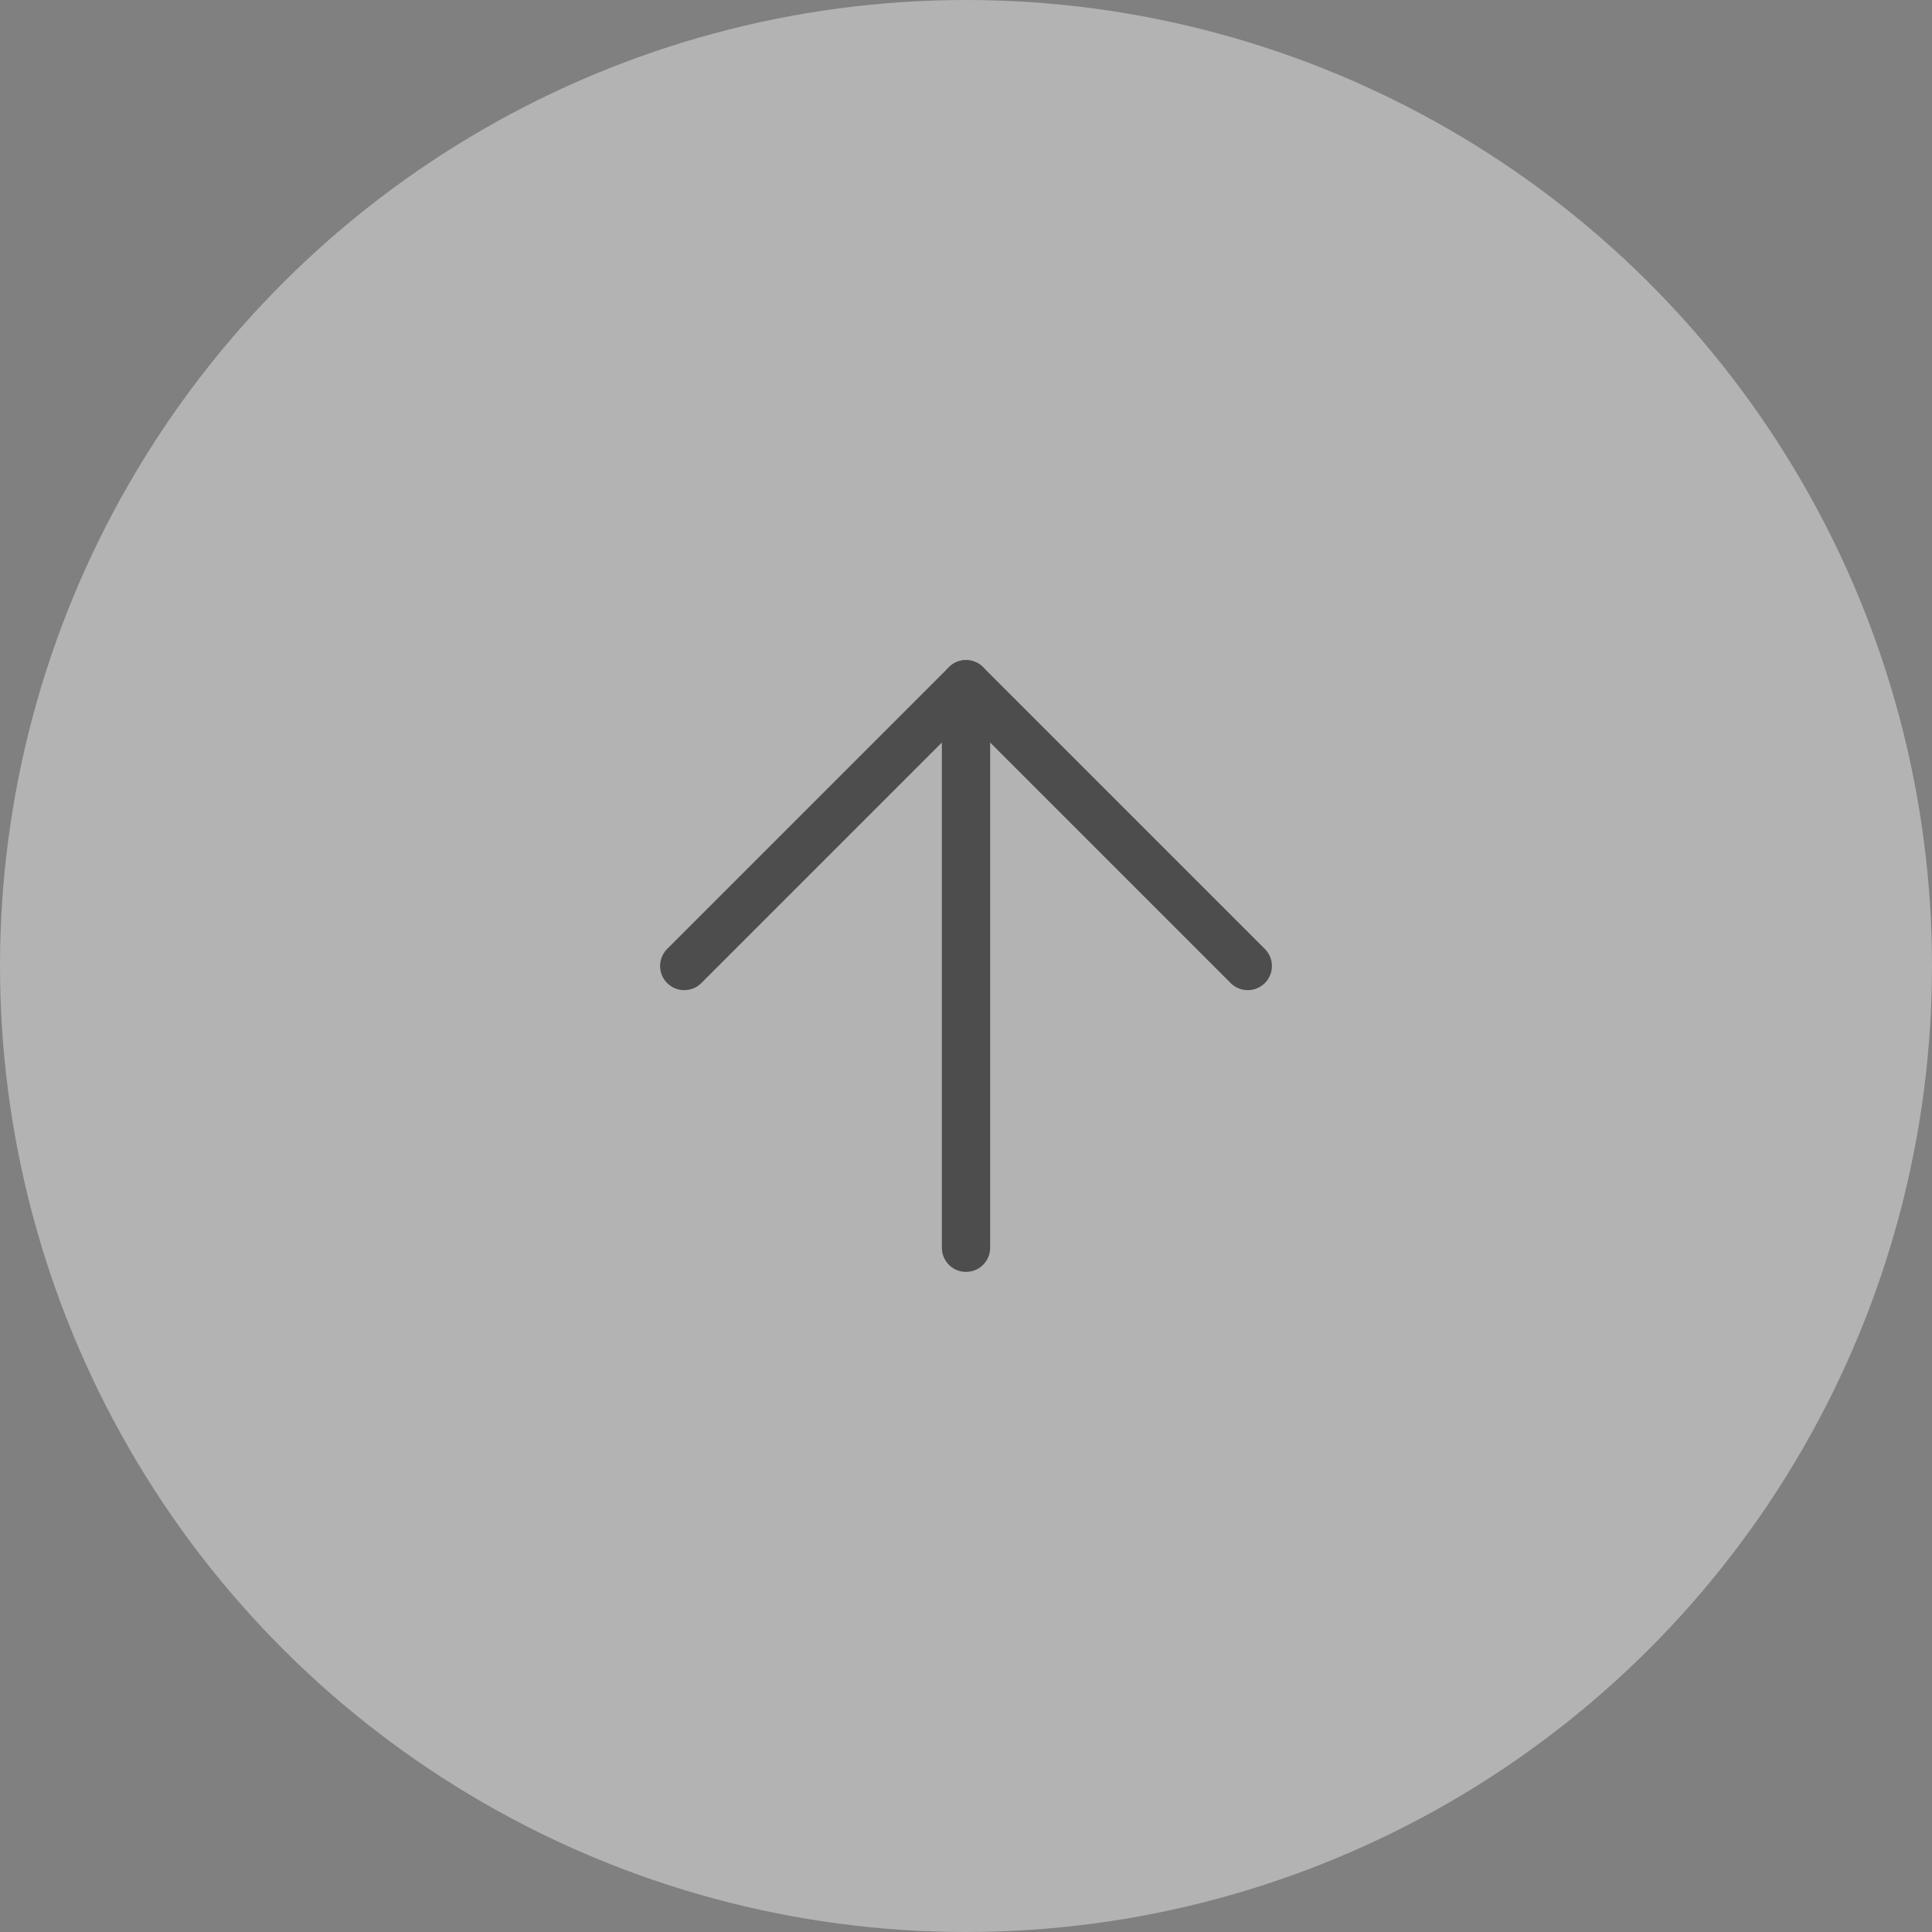 <?xml version="1.0" encoding="UTF-8"?> <svg xmlns="http://www.w3.org/2000/svg" width="80" height="80" viewBox="0 0 80 80" fill="none"><rect x="0" y="0" width="80" height="80" fill="#808080" stroke="none"/><g opacity="0.4"><circle cx="40" cy="40" r="39" transform="rotate(-90 40 40)" fill="white" stroke="white" stroke-width="2"></circle><path d="M40 51.666L40 28.333" stroke="black" stroke-width="2" stroke-linecap="round" stroke-linejoin="round"></path><path d="M28.333 40L40 28.333L51.667 40" stroke="black" stroke-width="2" stroke-linecap="round" stroke-linejoin="round"></path></g></svg> 